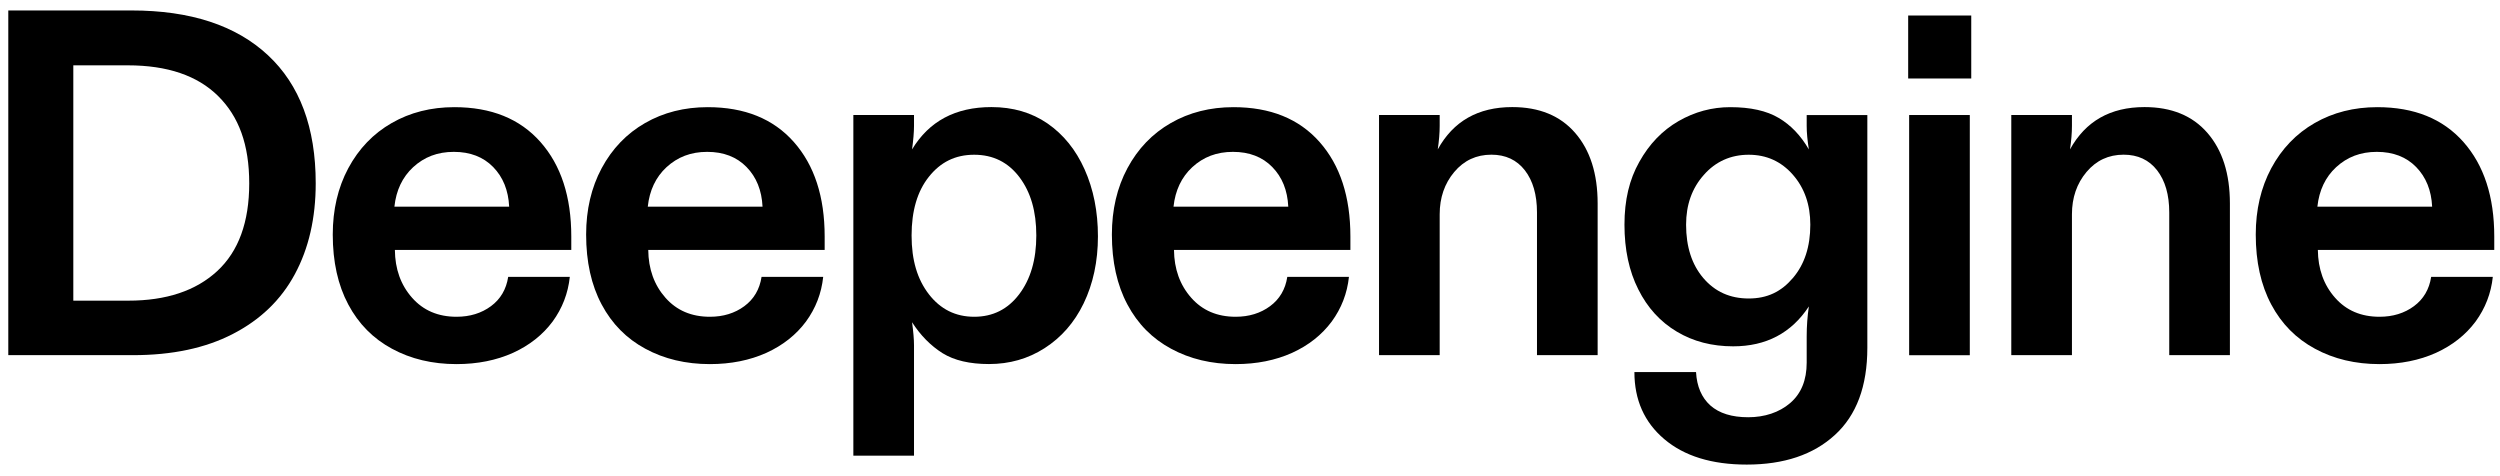 <svg width="126" height="24" viewBox="0 0 126 24" fill="none" xmlns="http://www.w3.org/2000/svg">
<path d="M0.418 17.903V0.527H6.63C9.599 0.527 11.889 1.278 13.503 2.781C15.108 4.274 15.912 6.427 15.912 9.238C15.912 10.992 15.561 12.518 14.861 13.817C14.166 15.111 13.124 16.116 11.73 16.834C10.351 17.546 8.676 17.9 6.704 17.9H0.418V17.903ZM6.471 15.153C8.379 15.153 9.871 14.656 10.947 13.663C12.023 12.669 12.561 11.194 12.561 9.241C12.561 7.287 12.039 5.876 10.996 4.843C9.954 3.81 8.437 3.293 6.447 3.293H3.695V15.153H6.471Z" fill="black"/>
<path d="M19.755 17.576C18.811 17.067 18.074 16.325 17.554 15.347C17.031 14.368 16.771 13.193 16.771 11.821C16.771 10.57 17.031 9.456 17.554 8.478C18.083 7.493 18.814 6.733 19.743 6.2C20.672 5.667 21.724 5.401 22.898 5.401C24.757 5.401 26.203 5.985 27.239 7.157C28.276 8.329 28.793 9.916 28.793 11.918V12.597H19.902C19.911 13.557 20.198 14.362 20.77 15.008C21.333 15.646 22.079 15.965 23.008 15.965C23.684 15.965 24.265 15.786 24.745 15.431C25.225 15.077 25.515 14.584 25.613 13.954H28.719C28.63 14.786 28.34 15.537 27.851 16.207C27.352 16.876 26.689 17.403 25.858 17.782C25.017 18.16 24.069 18.351 23.008 18.351C21.794 18.351 20.709 18.094 19.755 17.576ZM25.662 10.416C25.622 9.592 25.353 8.926 24.855 8.417C24.356 7.908 23.696 7.654 22.874 7.654C22.051 7.654 21.382 7.911 20.819 8.429C20.281 8.929 19.966 9.592 19.878 10.416H25.662Z" fill="black"/>
<path d="M32.525 17.576C31.581 17.067 30.844 16.325 30.324 15.347C29.801 14.368 29.541 13.193 29.541 11.821C29.541 10.57 29.801 9.456 30.324 8.478C30.853 7.493 31.584 6.733 32.513 6.2C33.443 5.667 34.494 5.401 35.668 5.401C37.527 5.401 38.973 5.985 40.01 7.157C41.046 8.329 41.563 9.916 41.563 11.918V12.597H32.672C32.681 13.557 32.969 14.362 33.54 15.008C34.103 15.646 34.849 15.965 35.778 15.965C36.454 15.965 37.035 15.786 37.515 15.431C37.995 15.077 38.285 14.584 38.383 13.954H41.489C41.401 14.786 41.11 15.537 40.621 16.207C40.123 16.876 39.459 17.403 38.628 17.782C37.787 18.16 36.839 18.351 35.778 18.351C34.565 18.351 33.479 18.094 32.525 17.576ZM38.432 10.416C38.392 9.592 38.123 8.926 37.625 8.417C37.127 7.908 36.466 7.654 35.644 7.654C34.821 7.654 34.152 7.911 33.589 8.429C33.051 8.929 32.736 9.592 32.648 10.416H38.432Z" fill="black"/>
<path d="M43.009 22.967V5.797H46.066V6.342C46.066 6.657 46.032 7.054 45.968 7.53C46.824 6.109 48.157 5.397 49.967 5.397C51.052 5.397 51.994 5.673 52.792 6.221C53.599 6.779 54.223 7.551 54.663 8.535C55.112 9.538 55.336 10.664 55.336 11.915C55.336 13.166 55.094 14.302 54.614 15.295C54.149 16.255 53.492 17.006 52.645 17.549C51.814 18.082 50.881 18.348 49.845 18.348C48.876 18.348 48.096 18.166 47.509 17.803C46.907 17.424 46.393 16.904 45.968 16.24C46.032 16.716 46.066 17.103 46.066 17.403V22.964H43.009V22.967ZM51.361 14.838C51.939 14.078 52.23 13.09 52.23 11.87C52.23 10.649 51.948 9.689 51.386 8.938C50.814 8.178 50.053 7.799 49.099 7.799C48.145 7.799 47.399 8.172 46.812 8.914C46.234 9.641 45.944 10.625 45.944 11.87C45.944 13.115 46.234 14.075 46.812 14.826C47.399 15.586 48.16 15.965 49.099 15.965C50.037 15.965 50.789 15.589 51.361 14.838Z" fill="black"/>
<path d="M59.023 17.576C58.078 17.067 57.341 16.325 56.822 15.347C56.299 14.368 56.039 13.193 56.039 11.821C56.039 10.57 56.299 9.456 56.822 8.478C57.35 7.493 58.081 6.733 59.011 6.2C59.94 5.667 60.992 5.401 62.166 5.401C64.024 5.401 65.471 5.985 66.507 7.157C67.543 8.329 68.06 9.916 68.06 11.918V12.597H59.169C59.179 13.557 59.466 14.362 60.038 15.008C60.6 15.646 61.346 15.965 62.276 15.965C62.951 15.965 63.532 15.786 64.012 15.431C64.492 15.077 64.783 14.584 64.88 13.954H67.987C67.898 14.786 67.608 15.537 67.118 16.207C66.62 16.876 65.957 17.403 65.125 17.782C64.284 18.16 63.337 18.351 62.276 18.351C61.062 18.351 59.977 18.094 59.023 17.576ZM64.929 10.416C64.89 9.592 64.621 8.926 64.122 8.417C63.624 7.908 62.964 7.654 62.141 7.654C61.319 7.654 60.649 7.911 60.087 8.429C59.549 8.929 59.234 9.592 59.145 10.416H64.929Z" fill="black"/>
<path d="M69.503 17.903V5.797H72.56V6.342C72.56 6.697 72.527 7.094 72.463 7.53C73.245 6.109 74.496 5.397 76.217 5.397C77.577 5.397 78.635 5.831 79.384 6.694C80.142 7.566 80.521 8.753 80.521 10.255V17.9H77.464V10.704C77.464 9.816 77.259 9.108 76.853 8.584C76.446 8.06 75.884 7.796 75.165 7.796C74.407 7.796 73.783 8.087 73.294 8.668C72.805 9.25 72.56 9.962 72.56 10.801V17.9H69.503V17.903Z" fill="black"/>
<path d="M83.878 22.131C82.876 21.283 82.374 20.156 82.374 18.751H85.48C85.52 19.478 85.762 20.038 86.202 20.435C86.651 20.832 87.287 21.029 88.11 21.029C88.932 21.029 89.672 20.789 90.225 20.314C90.779 19.838 91.057 19.16 91.057 18.279V16.958C91.057 16.44 91.094 15.937 91.167 15.444C90.286 16.785 89.014 17.455 87.351 17.455C86.284 17.455 85.337 17.209 84.514 16.716C83.683 16.222 83.034 15.513 82.57 14.584C82.105 13.663 81.873 12.575 81.873 11.325C81.873 10.074 82.12 9.05 82.619 8.163C83.123 7.257 83.784 6.573 84.6 6.103C85.416 5.634 86.284 5.401 87.205 5.401C88.223 5.401 89.039 5.582 89.65 5.946C90.253 6.3 90.76 6.83 91.167 7.533C91.094 7.081 91.057 6.685 91.057 6.345V5.8H94.114V17.527C94.114 19.466 93.567 20.932 92.475 21.925C91.39 22.918 89.91 23.415 88.036 23.415C86.275 23.415 84.887 22.988 83.878 22.131ZM90.36 14.014C90.947 13.327 91.24 12.43 91.24 11.325C91.24 10.316 90.947 9.474 90.36 8.805C89.773 8.135 89.03 7.799 88.134 7.799C87.238 7.799 86.465 8.138 85.872 8.817C85.275 9.486 84.979 10.322 84.979 11.325C84.979 12.439 85.269 13.336 85.847 14.014C86.434 14.702 87.195 15.044 88.134 15.044C89.073 15.044 89.773 14.702 90.36 14.014Z" fill="black"/>
<path d="M99.351 3.956H96.172V0.782H99.351V3.956ZM99.278 17.903H96.221V5.797H99.278V17.903Z" fill="black"/>
<path d="M101.369 17.903V5.797H104.426V6.342C104.426 6.697 104.393 7.094 104.328 7.53C105.111 6.109 106.361 5.397 108.083 5.397C109.443 5.397 110.501 5.831 111.25 6.694C112.008 7.566 112.387 8.753 112.387 10.255V17.9H109.33V10.704C109.33 9.816 109.125 9.108 108.719 8.584C108.312 8.06 107.749 7.796 107.031 7.796C106.273 7.796 105.649 8.087 105.16 8.668C104.671 9.25 104.426 9.962 104.426 10.801V17.9H101.369V17.903Z" fill="black"/>
<path d="M116.674 17.576C115.729 17.067 114.992 16.325 114.472 15.347C113.95 14.368 113.69 13.193 113.69 11.821C113.69 10.57 113.95 9.456 114.472 8.478C115.001 7.493 115.732 6.733 116.661 6.2C117.591 5.667 118.642 5.401 119.816 5.401C121.675 5.401 123.121 5.985 124.158 7.157C125.194 8.329 125.711 9.916 125.711 11.918V12.597H116.82C116.83 13.557 117.117 14.362 117.689 15.008C118.251 15.646 118.997 15.965 119.927 15.965C120.602 15.965 121.183 15.786 121.663 15.431C122.143 15.077 122.434 14.584 122.531 13.954H125.638C125.549 14.786 125.258 15.537 124.769 16.207C124.271 16.876 123.607 17.403 122.776 17.782C121.935 18.16 120.987 18.351 119.927 18.351C118.713 18.351 117.627 18.094 116.674 17.576ZM122.58 10.416C122.541 9.592 122.271 8.926 121.773 8.417C121.275 7.908 120.614 7.654 119.792 7.654C118.97 7.654 118.3 7.911 117.738 8.429C117.199 8.929 116.885 9.592 116.796 10.416H122.58Z" fill="black"/>
</svg>
